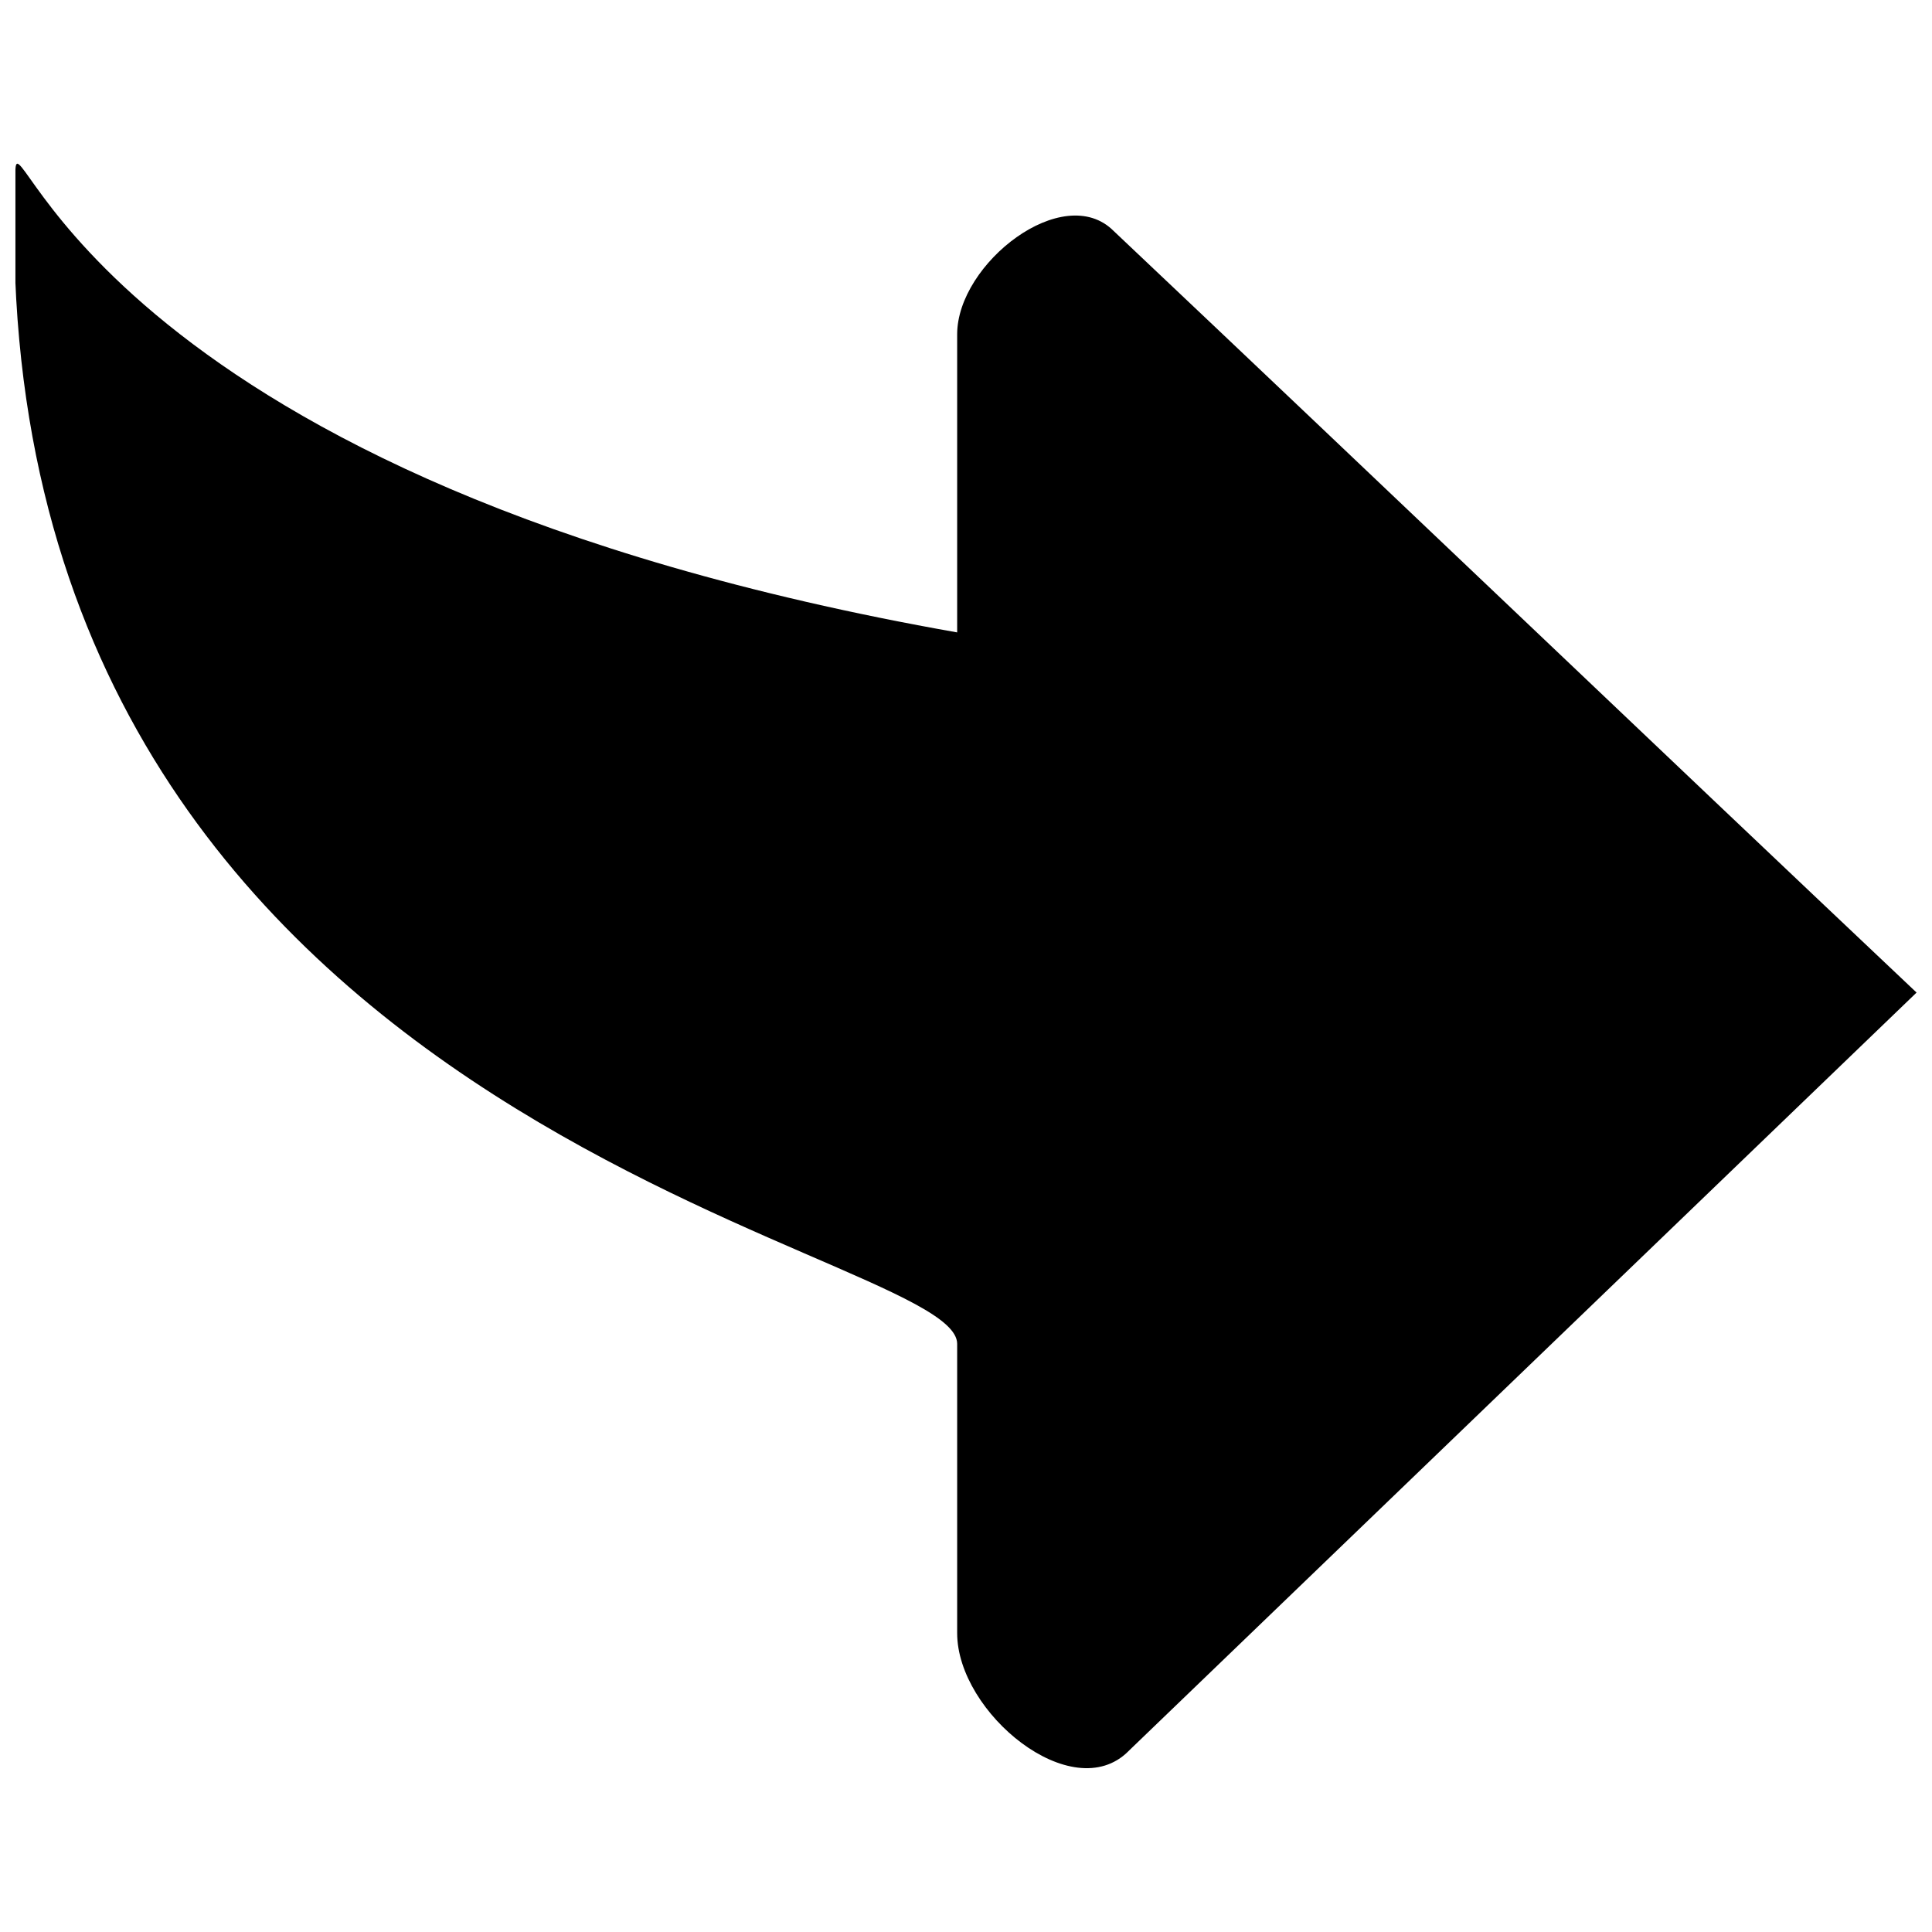 <?xml version="1.0" encoding="UTF-8"?>
<!-- The Best Svg Icon site in the world: iconSvg.co, Visit us! https://iconsvg.co -->
<svg width="800px" height="800px" version="1.1" viewBox="144 144 512 512" xmlns="http://www.w3.org/2000/svg">
 <defs>
  <clipPath id="a">
   <path d="m148.09 187h503.81v426h-503.81z"/>
  </clipPath>
 </defs>
 <g clip-path="url(#a)">
  <path d="m443.03 608.09 208.88-201.05c-71.191-67.277-141.6-134.56-212.79-201.84-13.301-13.301-41.461 8.605-41.461 27.383v79.012c-226.09-39.898-248.78-136.91-249.56-122.82-10.953 255.04 249.56 284.76 249.56 311.36v76.668c0 21.121 30.512 46.156 45.375 31.293z" fill-rule="evenodd"/>
 </g>
</svg>